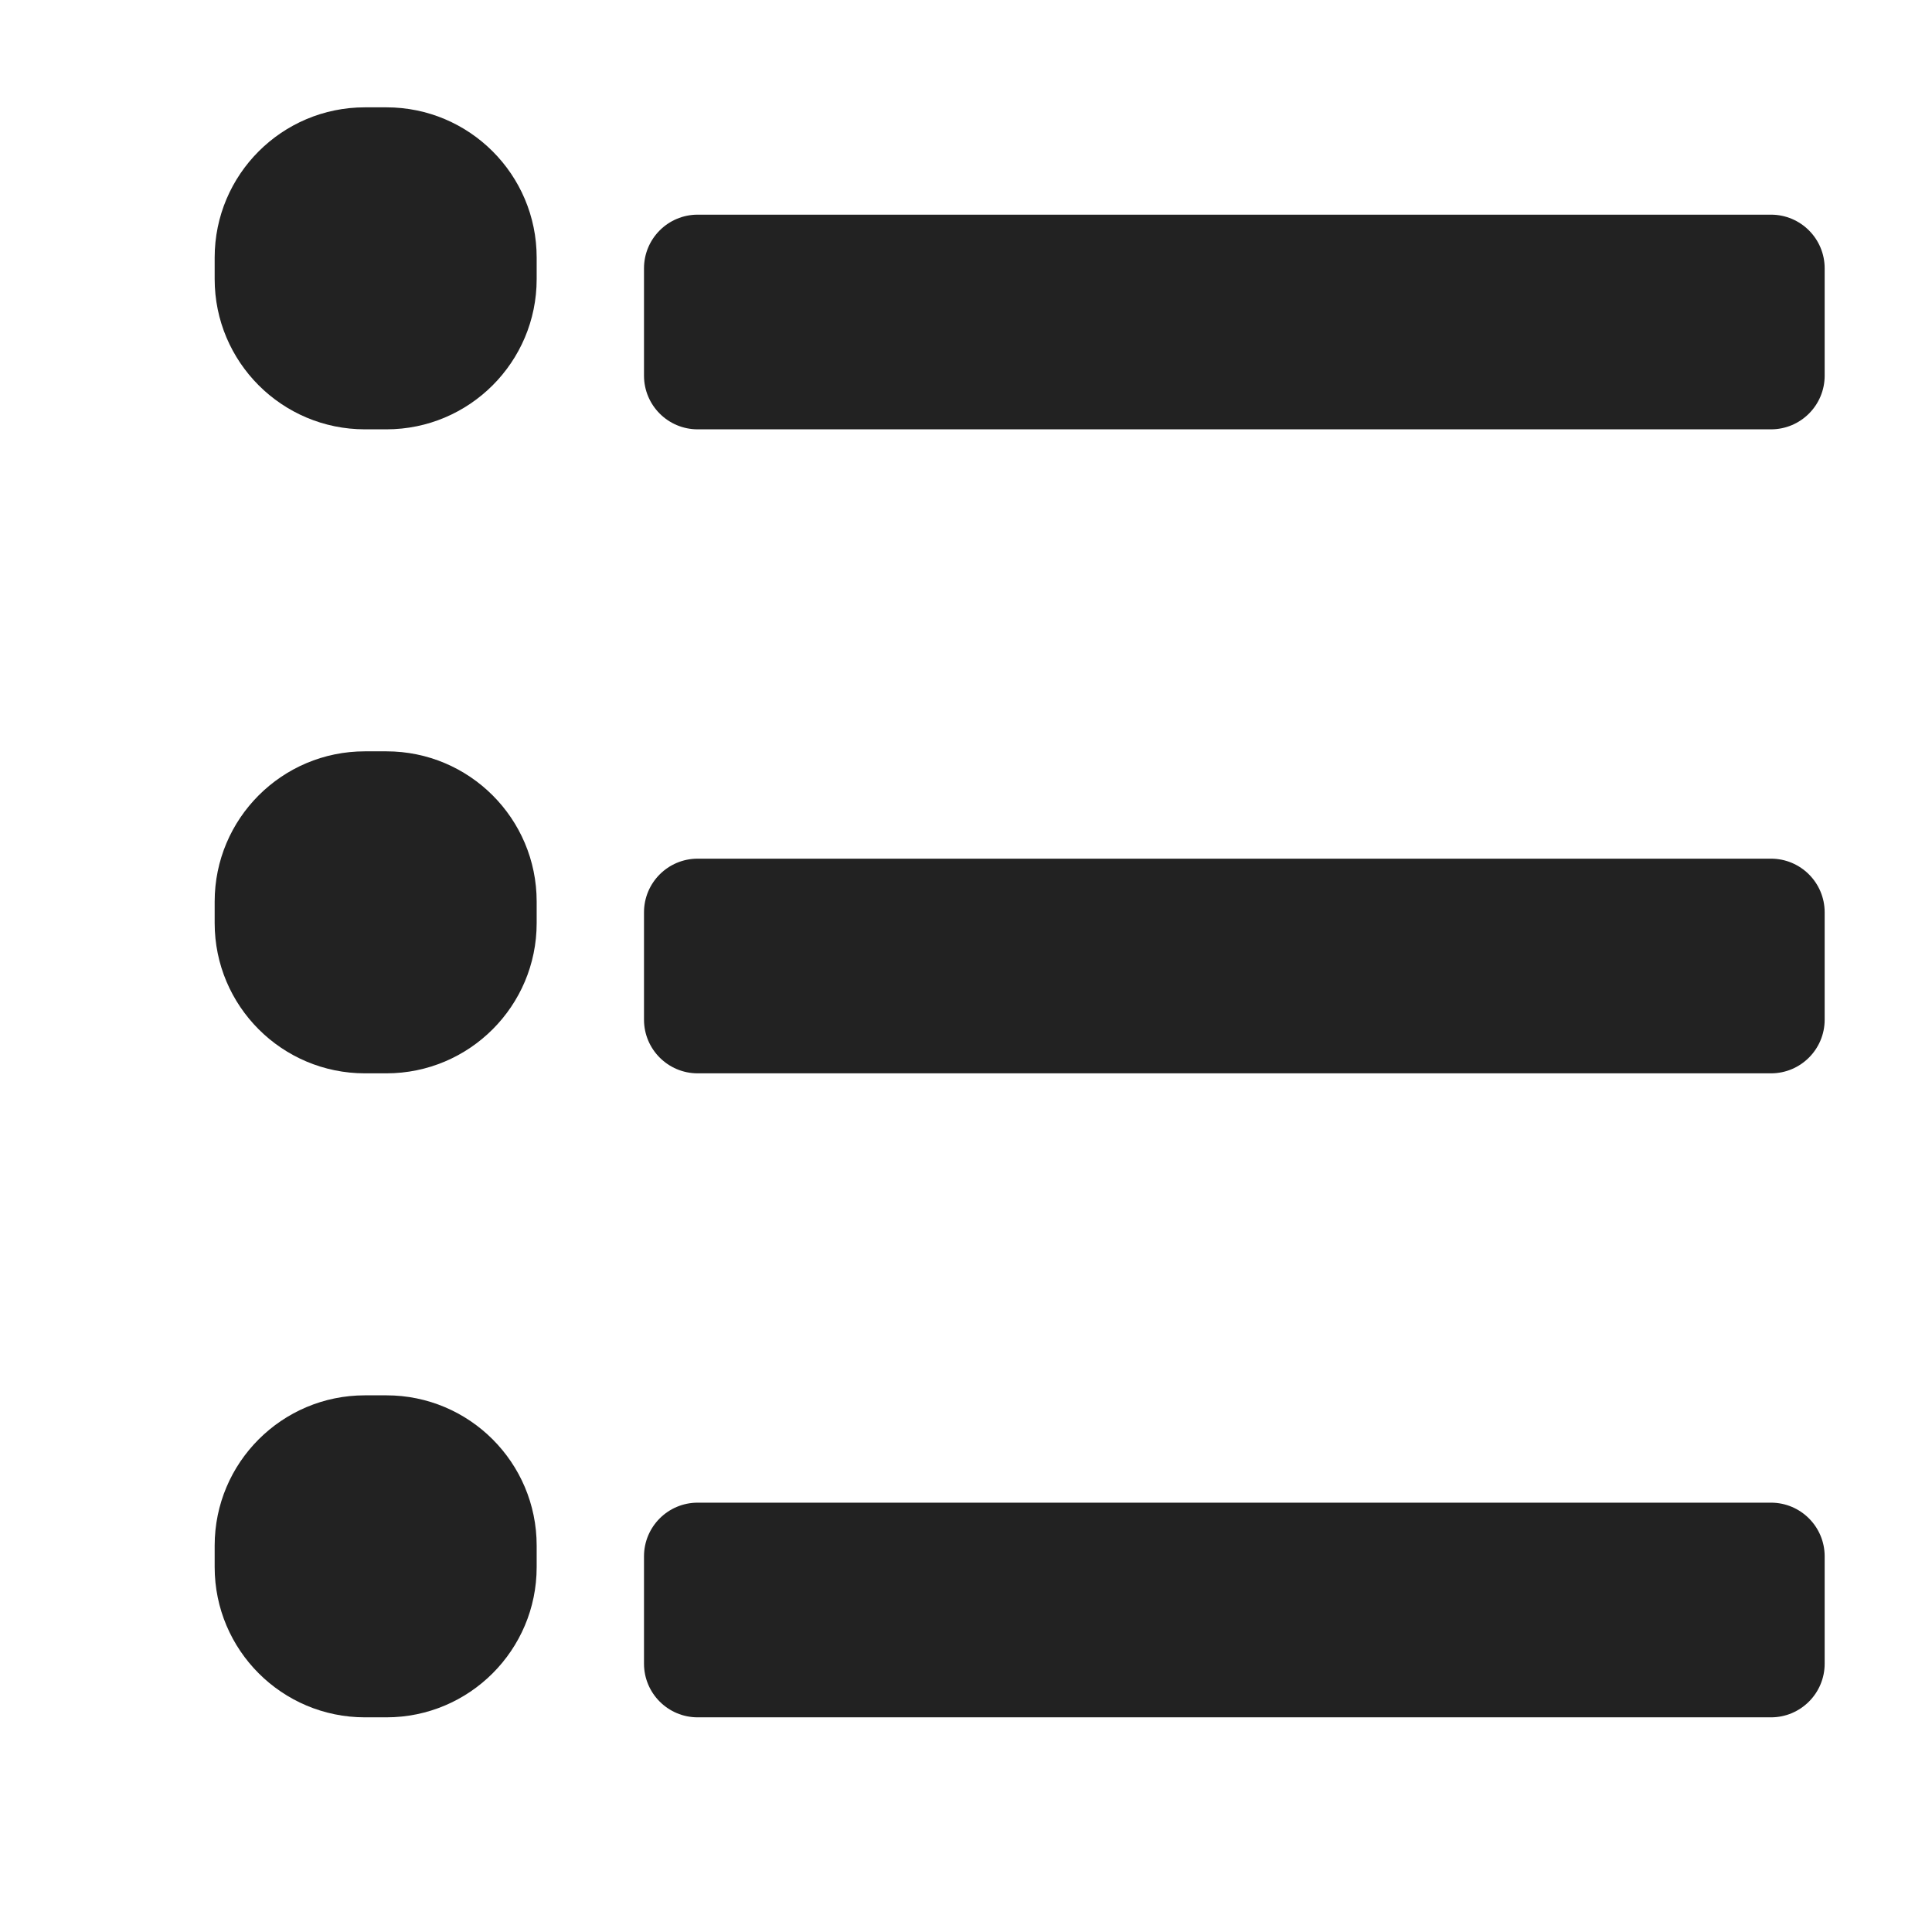 <svg width="18" height="18" viewBox="0 0 18 18" fill="none" xmlns="http://www.w3.org/2000/svg">
<path d="M3.6 1H3.4C2.627 1 2 1.627 2 2.4V2.6C2 3.373 2.627 4 3.4 4H3.6C4.373 4 5 3.373 5 2.6V2.4C5 1.627 4.373 1 3.6 1Z" fill="#222222"/>
<path d="M3.6 7H3.4C2.627 7 2 7.627 2 8.4V8.6C2 9.373 2.627 10 3.4 10H3.6C4.373 10 5 9.373 5 8.6V8.4C5 7.627 4.373 7 3.6 7Z" fill="#222222"/>
<path d="M3.6 13H3.4C2.627 13 2 13.627 2 14.4V14.6C2 15.373 2.627 16 3.4 16H3.6C4.373 16 5 15.373 5 14.6V14.4C5 13.627 4.373 13 3.6 13Z" fill="#222222"/>
<path d="M16.5 14H6.5C6.224 14 6 14.224 6 14.5V15.5C6 15.776 6.224 16 6.5 16H16.5C16.776 16 17 15.776 17 15.5V14.5C17 14.224 16.776 14 16.5 14Z" fill="#222222"/>
<path d="M16.5 8H6.5C6.224 8 6 8.224 6 8.5V9.5C6 9.776 6.224 10 6.5 10H16.5C16.776 10 17 9.776 17 9.5V8.5C17 8.224 16.776 8 16.5 8Z" fill="#222222"/>
<path d="M16.5 2H6.5C6.224 2 6 2.224 6 2.5V3.5C6 3.776 6.224 4 6.5 4H16.5C16.776 4 17 3.776 17 3.5V2.5C17 2.224 16.776 2 16.5 2Z" fill="#222222"/>
</svg>
